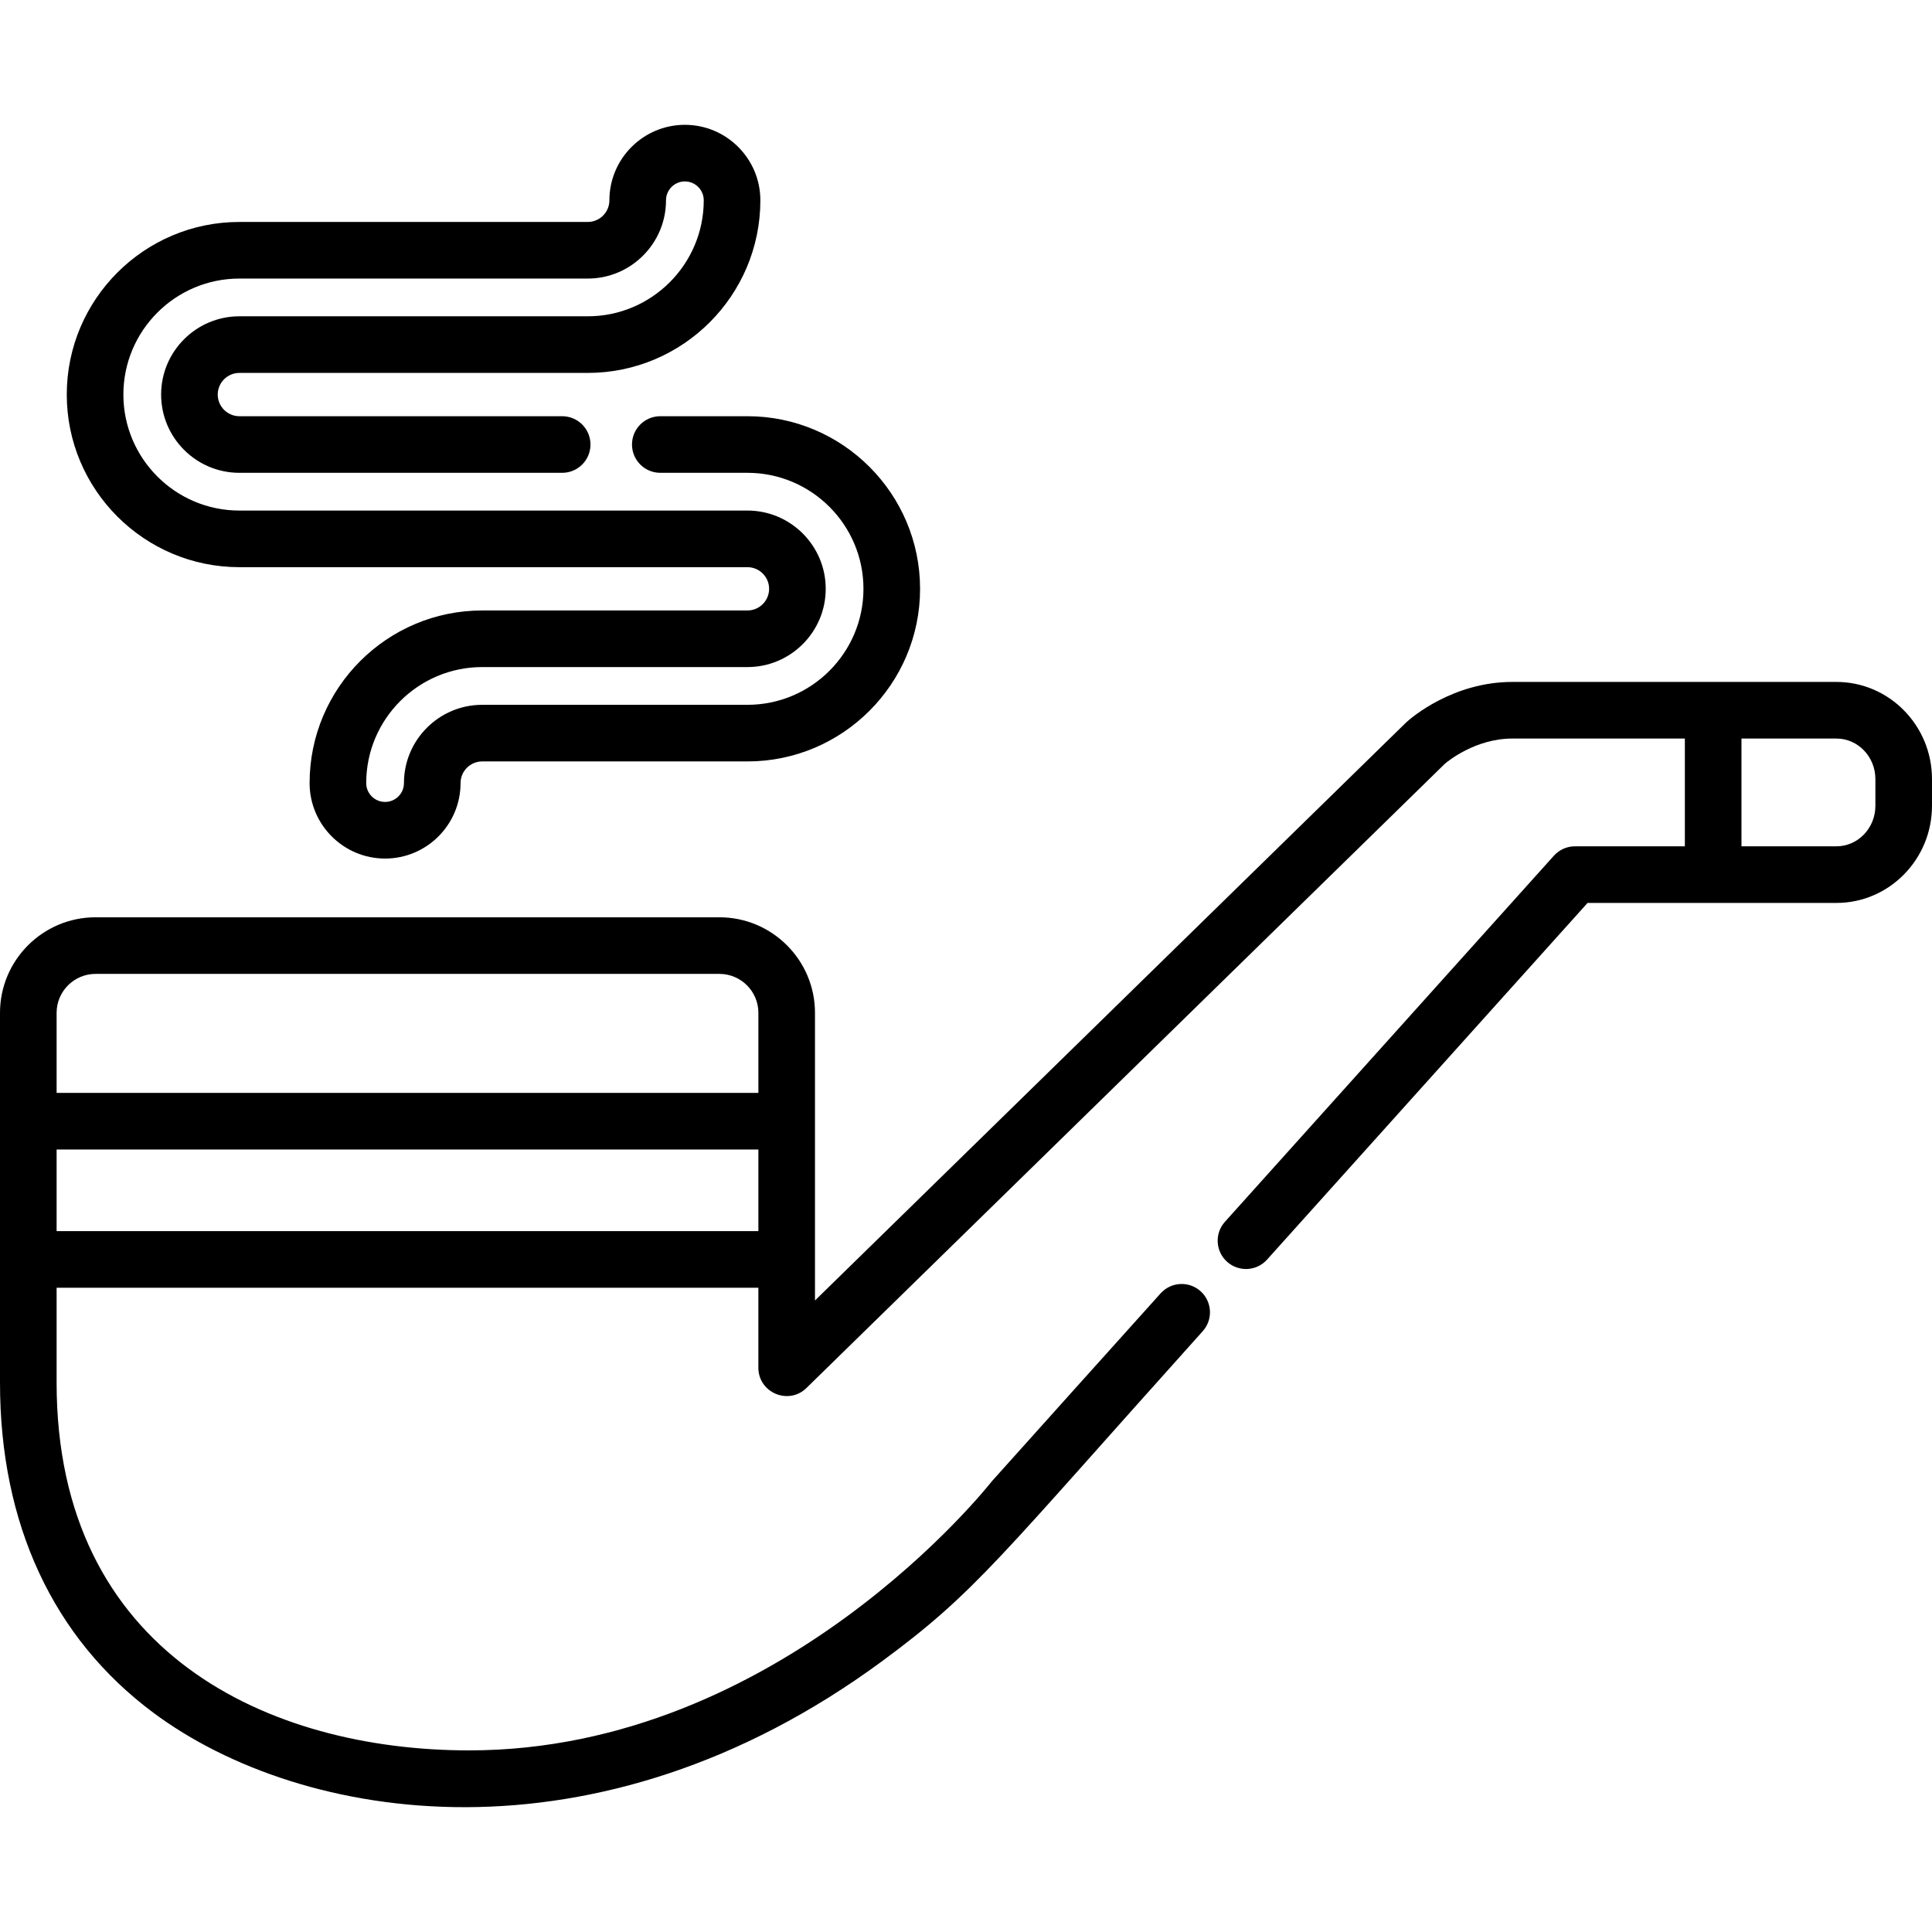 <?xml version="1.0" encoding="UTF-8" standalone="no"?>
<svg version="1.1" id="Capa_1" xmlns="http://www.w3.org/2000/svg" xmlns:xlink="http://www.w3.org/1999/xlink" x="0px" y="0px"
	 viewBox="0 0 511.999 511.999" style="enable-background:new 0 0 511.999 511.999;" xml:space="preserve">
<g>
	<g>
		<path d="M486.68,180.72c-3.158,0-82.739-0.002-85.887-0.002c-15.81,0-26.81,9.527-27.97,10.576
			c-0.089,0.079-0.176,0.16-0.261,0.243L215.979,344.64c0-16.021,0-56.137,0-76.227c0-13.963-11.359-25.322-25.321-25.322H25.322
			C11.359,243.09,0,254.449,0,268.413v28.712c0,6.74,0,59.19,0,69.303c0,37.418,14.046,67.657,40.622,87.447
			c39.413,29.351,117.564,41.96,193.05-13.575c25.162-18.511,31.044-27.406,85.06-87.517c2.768-3.082,2.515-7.823-0.566-10.593
			c-3.082-2.771-7.825-2.516-10.593,0.565c-0.293,0.326-44.456,49.454-44.725,49.801c-0.551,0.713-56.038,71.314-138.523,71.314
			c-52.85,0-109.323-25.599-109.323-97.444v-25.168h185.974v21.209c0,6.633,8.013,9.993,12.745,5.363l169.187-165.428
			c0.793-0.677,8.1-6.68,17.882-6.68h45.714v28.56h-29.128c-2.128,0-4.157,0.904-5.58,2.487l-87.178,97.016
			c-2.77,3.082-2.516,7.824,0.565,10.593c3.082,2.77,7.825,2.516,10.593-0.565l84.944-94.529c7.03,0,59.104,0,65.957,0
			c13.962,0,25.32-11.546,25.32-25.736v-7.089C512,192.266,500.642,180.72,486.68,180.72z M200.977,326.255H15.003v-21.629h185.974
			V326.255z M200.977,289.623H15.003v-21.211c0-5.691,4.63-10.32,10.32-10.32h165.336c5.69,0,10.319,4.63,10.319,10.32V289.623z
			 M496.997,213.547c0,5.919-4.629,10.734-10.318,10.734h-25.171v-28.558h25.171c5.69,0,10.318,4.816,10.318,10.735V213.547z"/>
	</g>
</g>
<g>
	<g>
		<path d="M198.082,110.3h-23.096c-4.144,0-7.501,3.359-7.501,7.501c0,4.144,3.358,7.501,7.501,7.501h23.096
			c16.952,0,30.743,13.79,30.743,30.741c0,16.951-13.791,30.741-30.743,30.741h-70.291c-11.437,0-20.74,9.304-20.74,20.737
			c0,2.757-2.243,5.001-5.001,5.001c-2.757,0-5.001-2.243-5.001-5.001c0-16.95,13.791-30.739,30.742-30.739h70.291
			c11.438,0,20.741-9.305,20.741-20.739c0-11.436-9.305-20.74-20.741-20.74H63.441c-16.952,0-30.743-13.79-30.743-30.741
			s13.791-30.741,30.743-30.741h92.316c11.438,0,20.742-9.305,20.742-20.74c0-2.757,2.243-5.001,5.001-5.001
			c2.757,0,5.001,2.243,5.001,5.001c0,16.951-13.791,30.741-30.743,30.741H63.441c-11.438,0-20.742,9.305-20.742,20.74
			s9.305,20.74,20.742,20.74h85.541c4.144,0,7.501-3.358,7.501-7.501c0-4.143-3.358-7.501-7.501-7.501H63.441
			c-3.165,0-5.739-2.573-5.739-5.737s2.574-5.737,5.739-5.737h92.316c25.224,0,45.746-20.521,45.746-45.744
			c0-11.03-8.974-20.003-20.003-20.003s-20.003,8.974-20.003,20.003c0,3.164-2.574,5.737-5.739,5.737H63.441
			c-25.224,0-45.746,20.521-45.746,45.744c-0.001,25.222,20.521,45.744,45.746,45.744h134.642c3.165,0,5.739,2.573,5.739,5.737
			c0,3.164-2.574,5.737-5.739,5.737h-70.291c-25.224,0-45.745,20.52-45.745,45.742c0,11.03,8.974,20.003,20.003,20.003
			c11.03,0,20.003-8.974,20.003-20.003c0-3.163,2.574-5.735,5.738-5.735h70.291c25.224,0,45.746-20.521,45.746-45.744
			C243.828,130.821,223.305,110.3,198.082,110.3z"/>
	</g>
</g>
<g>
</g>
<g>
</g>
<g>
</g>
<g>
</g>
<g>
</g>
<g>
</g>
<g>
</g>
<g>
</g>
<g>
</g>
<g>
</g>
<g>
</g>
<g>
</g>
<g>
</g>
<g>
</g>
<g>
</g>
</svg>
